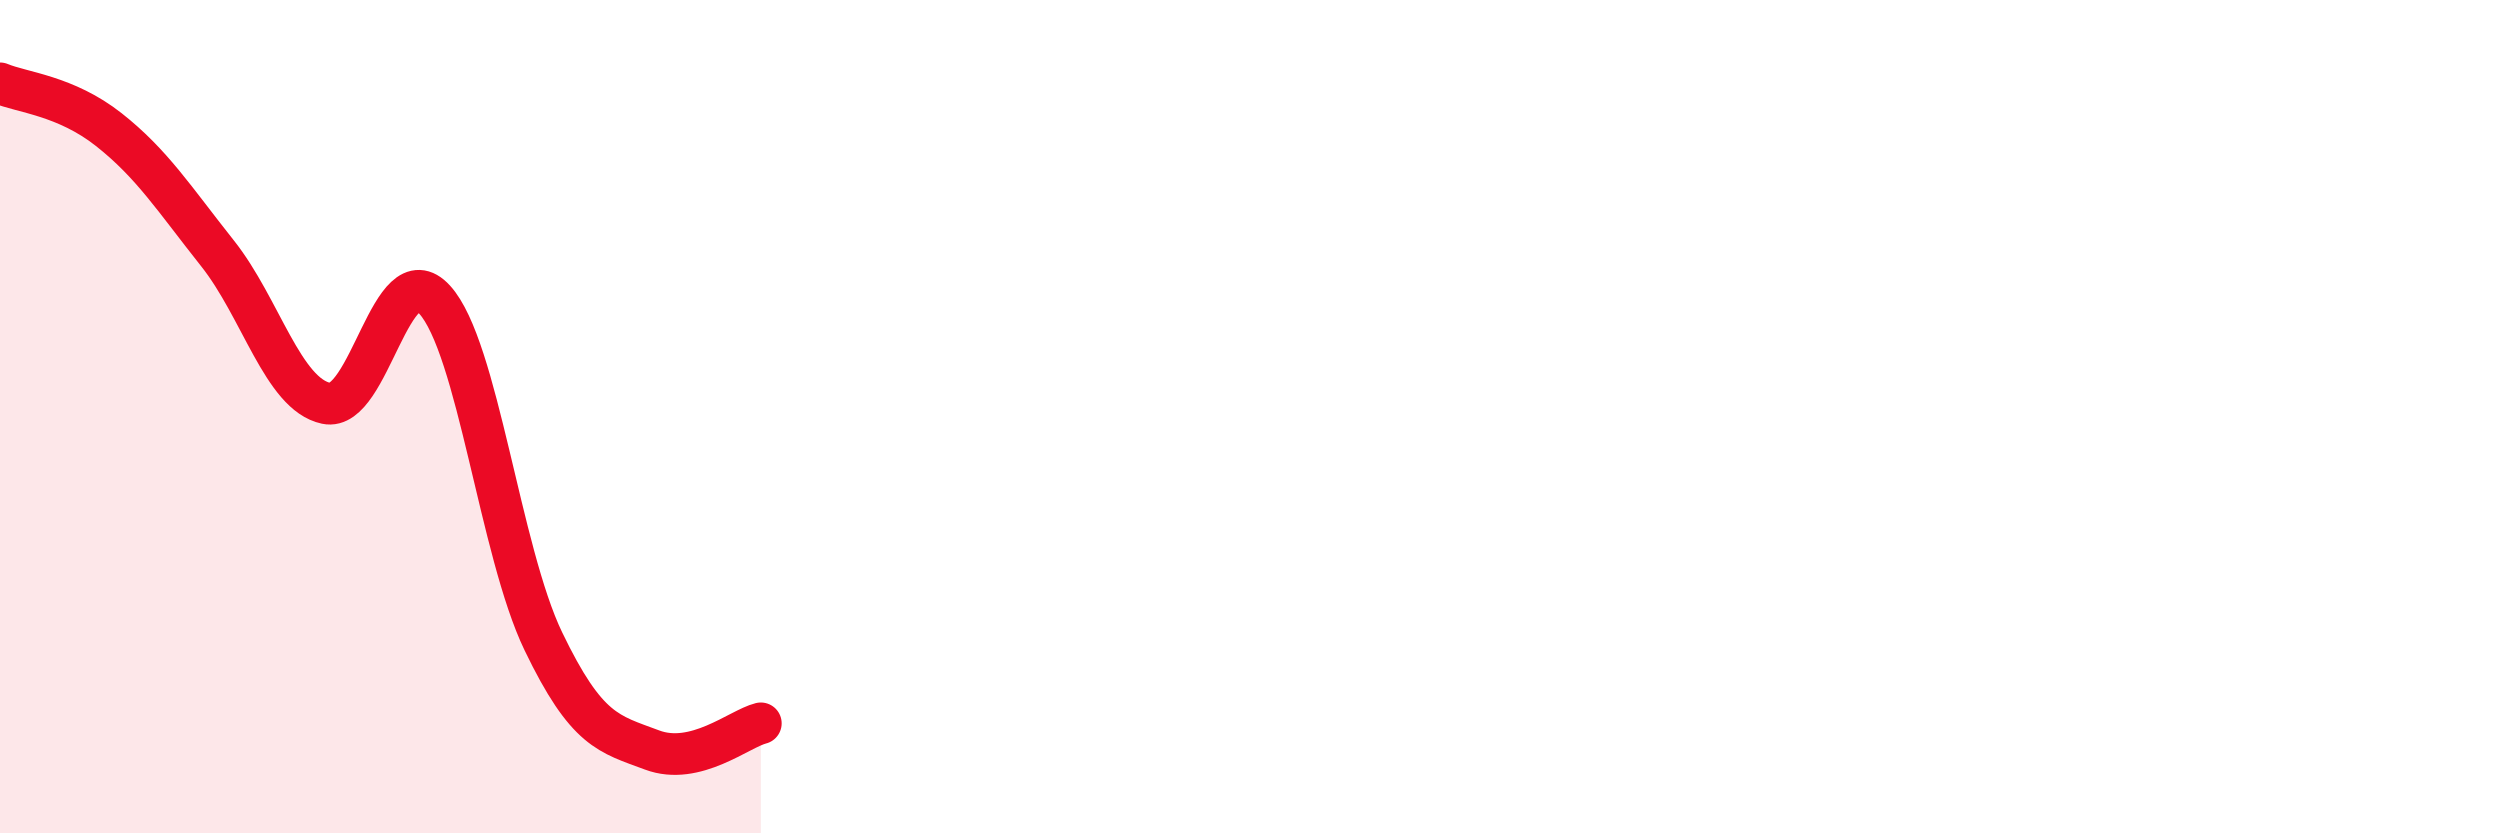 
    <svg width="60" height="20" viewBox="0 0 60 20" xmlns="http://www.w3.org/2000/svg">
      <path
        d="M 0,2 C 0.52,2.22 1.57,2.29 2.61,3.11 C 3.65,3.93 4.18,4.77 5.22,6.08 C 6.26,7.39 6.79,9.46 7.83,9.68 C 8.87,9.9 9.39,6.05 10.43,7.19 C 11.47,8.33 12,13.23 13.04,15.39 C 14.08,17.55 14.61,17.61 15.65,18 C 16.69,18.39 17.74,17.49 18.26,17.36L18.26 20L0 20Z"
        fill="#EB0A25"
        opacity="0.1"
        stroke-linecap="round"
        stroke-linejoin="round"
      />
      <path
        d="M 0,2 C 0.52,2.22 1.57,2.29 2.61,3.11 C 3.65,3.93 4.18,4.77 5.22,6.08 C 6.26,7.39 6.79,9.46 7.83,9.68 C 8.87,9.9 9.39,6.05 10.43,7.19 C 11.47,8.33 12,13.23 13.04,15.39 C 14.08,17.55 14.61,17.61 15.65,18 C 16.69,18.39 17.74,17.49 18.26,17.36"
        stroke="#EB0A25"
        stroke-width="1"
        fill="none"
        stroke-linecap="round"
        stroke-linejoin="round"
      />
    </svg>
  